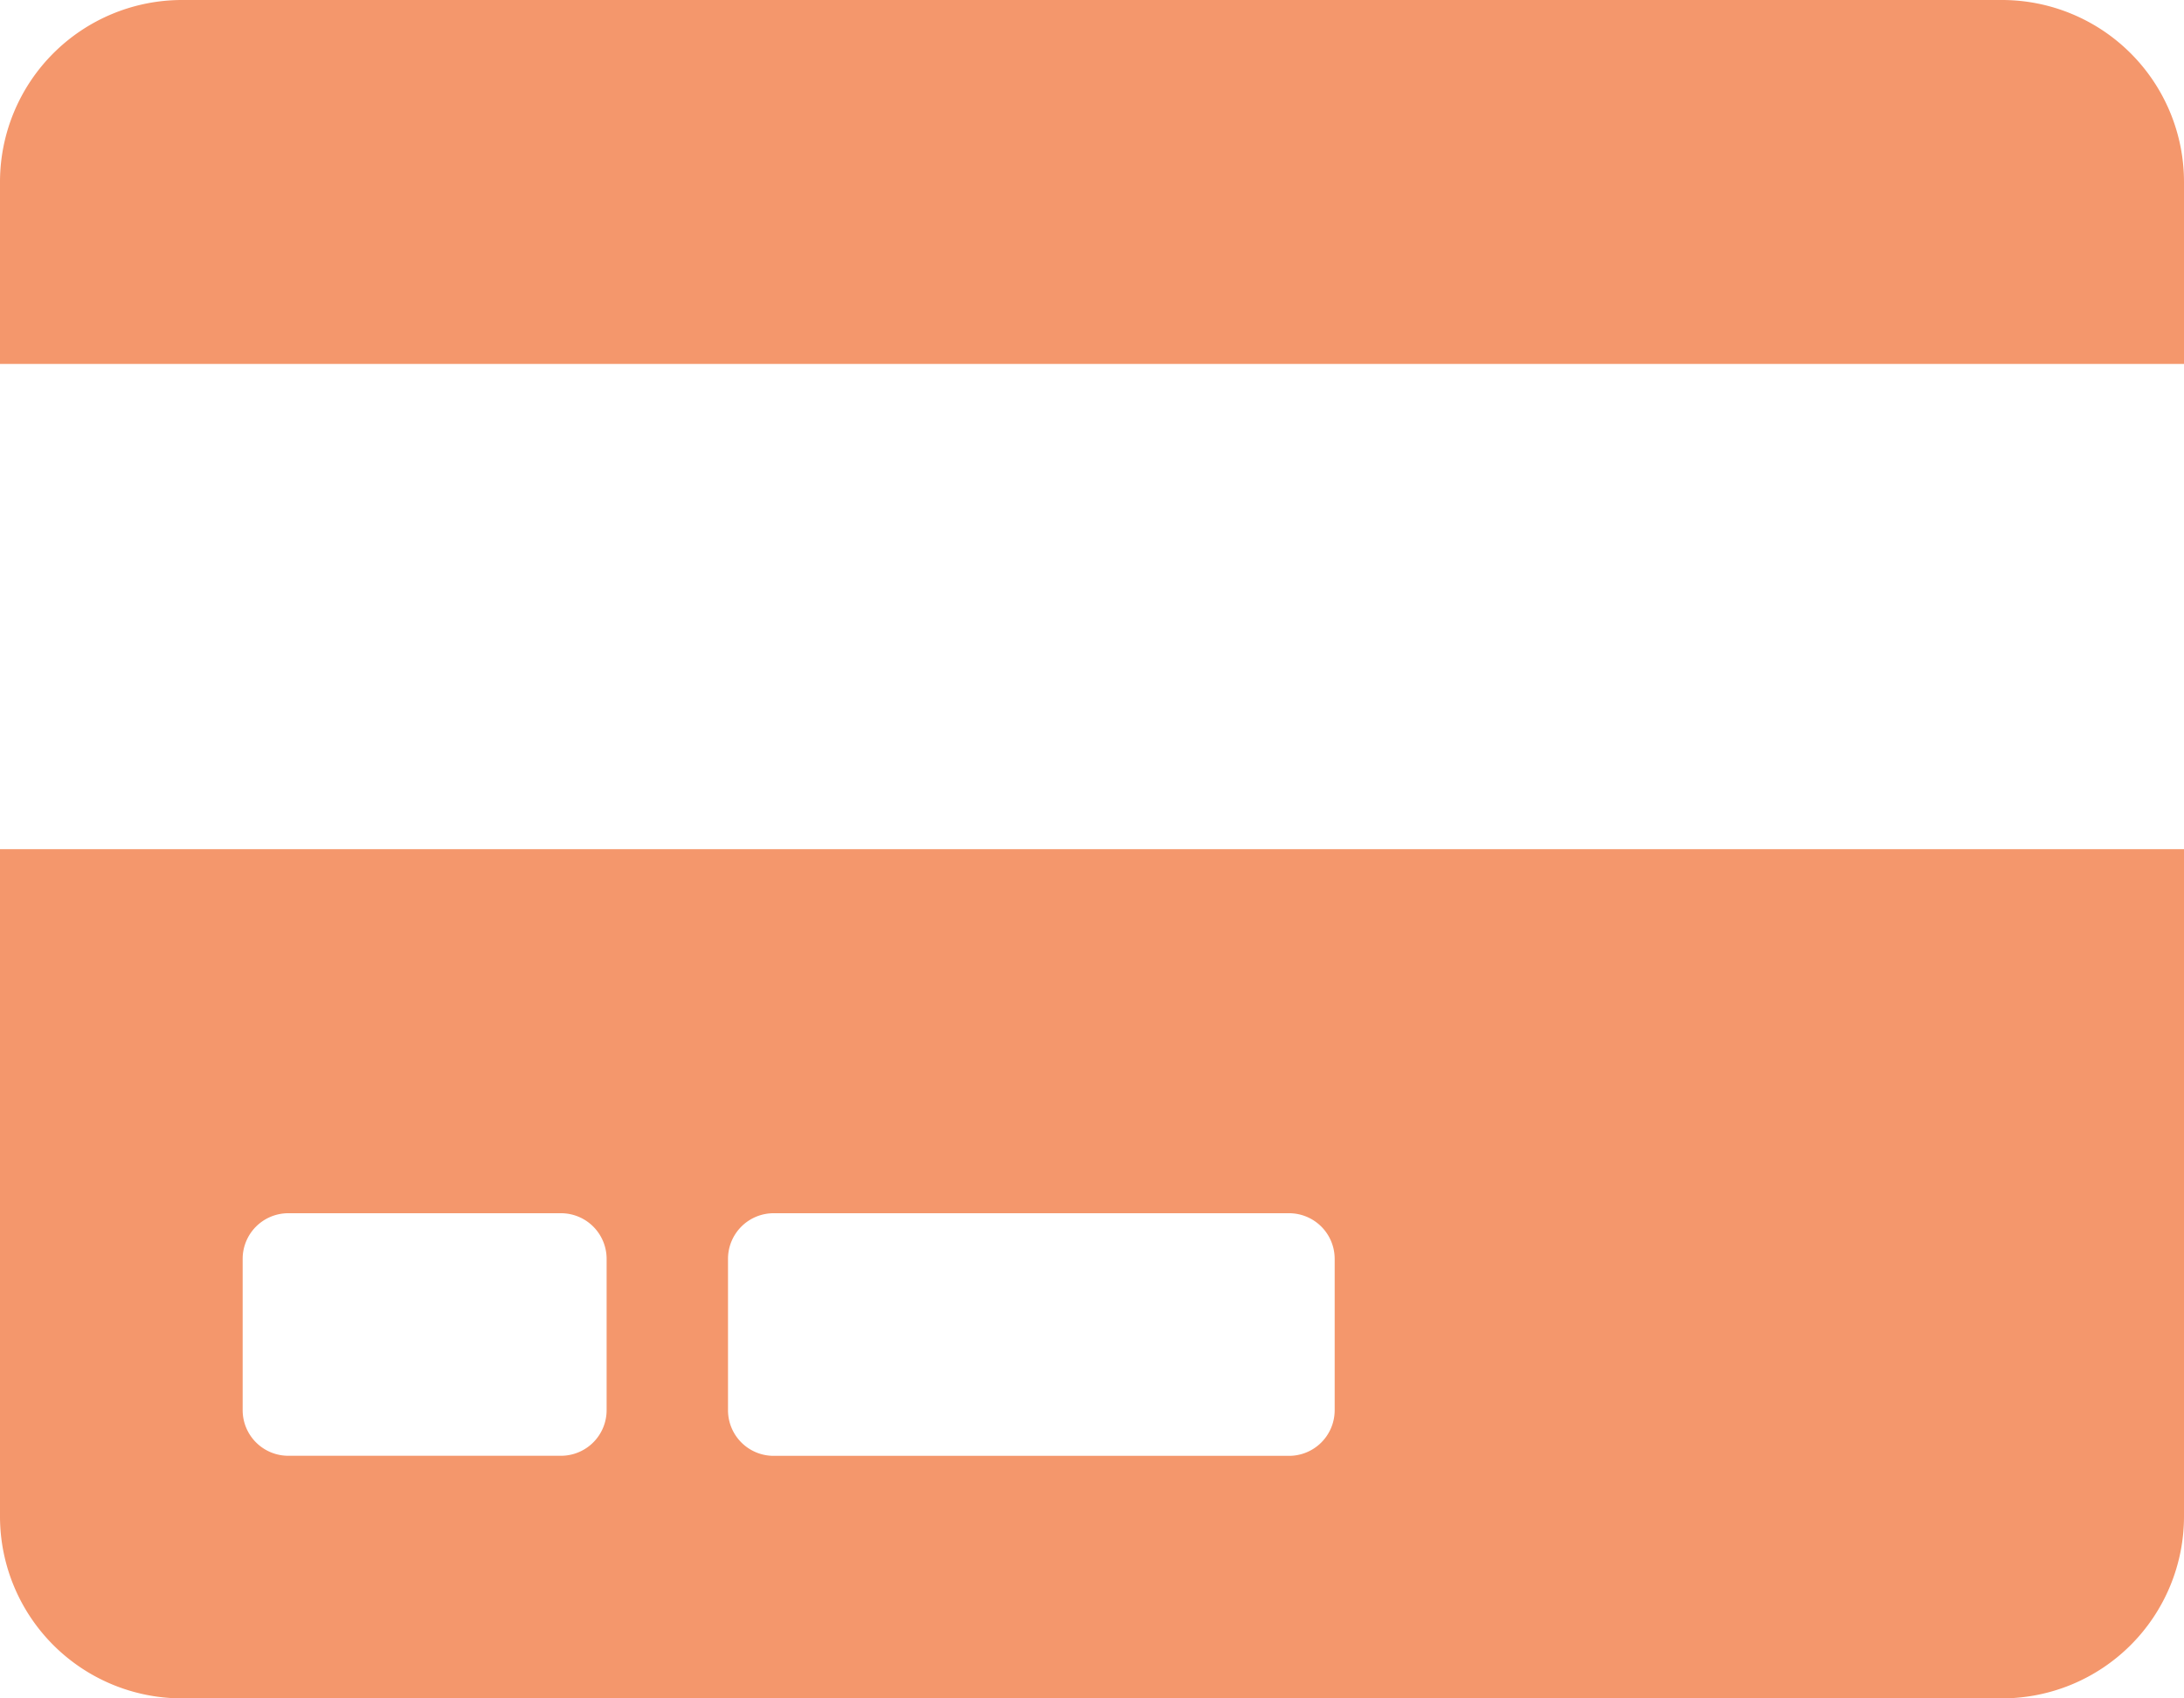 <svg xmlns="http://www.w3.org/2000/svg" width="93.413" height="72.655" viewBox="0 0 93.413 72.655">
  <path id="credit-card" d="M0,96.87a7.786,7.786,0,0,0,7.784,7.784H85.629a7.786,7.786,0,0,0,7.784-7.784V68.327H0ZM31.138,85.842A1.952,1.952,0,0,1,33.084,83.9H55.14a1.952,1.952,0,0,1,1.946,1.946v6.487a1.952,1.952,0,0,1-1.946,1.946H33.084a1.952,1.952,0,0,1-1.946-1.946Zm-20.759,0A1.952,1.952,0,0,1,12.325,83.9H24a1.952,1.952,0,0,1,1.946,1.946v6.487A1.952,1.952,0,0,1,24,94.276H12.325a1.952,1.952,0,0,1-1.946-1.946ZM93.413,39.784v7.784H0V39.784A7.786,7.786,0,0,1,7.784,32H85.629A7.786,7.786,0,0,1,93.413,39.784Z" transform="translate(0 -32)" fill="#f4976c"/>
</svg>
